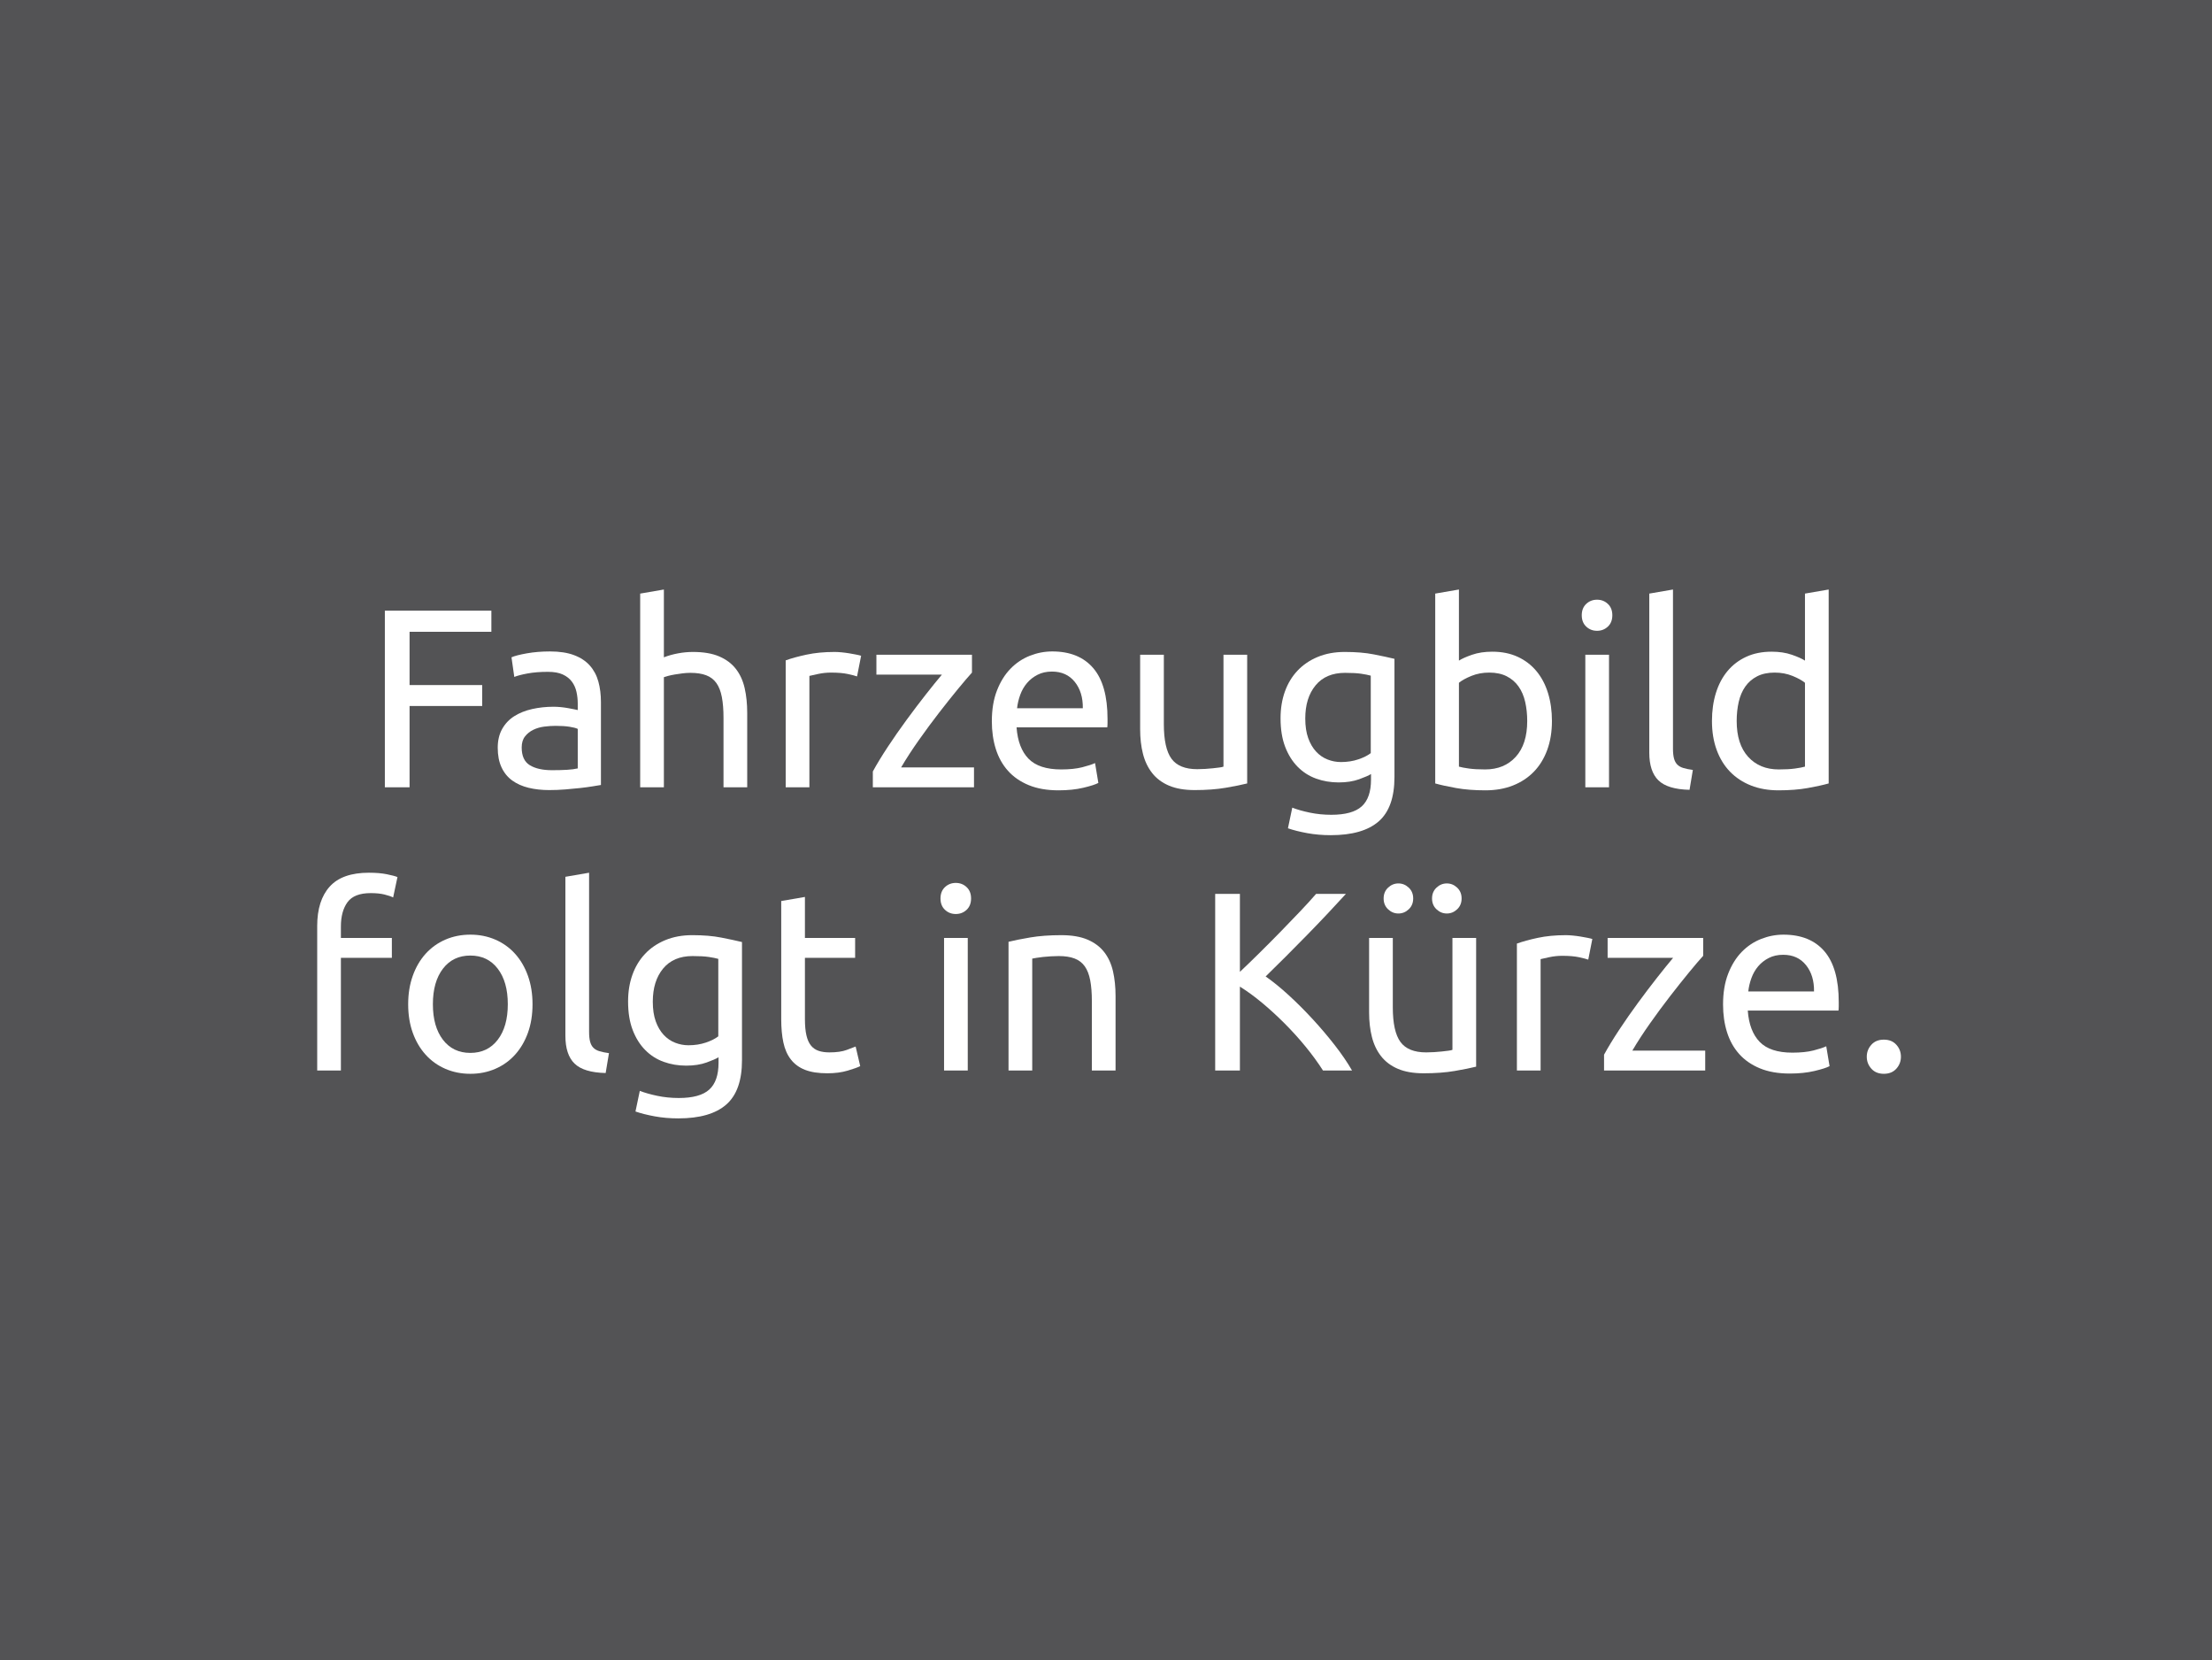 <?xml version="1.0" encoding="UTF-8" standalone="no"?><!DOCTYPE svg PUBLIC "-//W3C//DTD SVG 1.1//EN" "http://www.w3.org/Graphics/SVG/1.1/DTD/svg11.dtd"><svg width="100%" height="100%" viewBox="0 0 1250 938" version="1.1" xmlns="http://www.w3.org/2000/svg" xmlns:xlink="http://www.w3.org/1999/xlink" xml:space="preserve" xmlns:serif="http://www.serif.com/" style="fill-rule:evenodd;clip-rule:evenodd;stroke-linejoin:round;stroke-miterlimit:2;"><rect x="0" y="0" width="1250" height="938" style="fill:#535355;"/><g><path d="M217.48,444.855l0,-99.792l60.192,0l0,11.952l-46.224,0l0,30.096l41.04,0l0,11.808l-41.04,0l0,45.936l-13.968,0Z" style="fill:#fff;fill-rule:nonzero;"/><path d="M311.944,435.207c3.168,0 5.976,-0.072 8.424,-0.216c2.448,-0.144 4.488,-0.408 6.12,-0.792l0,-22.32c-0.96,-0.48 -2.52,-0.888 -4.68,-1.224c-2.16,-0.336 -4.776,-0.504 -7.848,-0.504c-2.016,0 -4.152,0.144 -6.408,0.432c-2.256,0.288 -4.32,0.888 -6.192,1.8c-1.872,0.912 -3.432,2.16 -4.68,3.744c-1.248,1.584 -1.872,3.672 -1.872,6.264c0,4.8 1.536,8.136 4.608,10.008c3.072,1.872 7.248,2.808 12.528,2.808Zm-1.152,-67.104c5.376,0 9.912,0.696 13.608,2.088c3.696,1.392 6.672,3.36 8.928,5.904c2.256,2.544 3.864,5.568 4.824,9.072c0.96,3.504 1.44,7.368 1.44,11.592l0,46.8c-1.152,0.192 -2.76,0.456 -4.824,0.792c-2.064,0.336 -4.392,0.648 -6.984,0.936c-2.592,0.288 -5.4,0.552 -8.424,0.792c-3.024,0.24 -6.024,0.36 -9,0.36c-4.224,0 -8.112,-0.432 -11.664,-1.296c-3.552,-0.864 -6.624,-2.232 -9.216,-4.104c-2.592,-1.872 -4.608,-4.344 -6.048,-7.416c-1.44,-3.072 -2.16,-6.768 -2.16,-11.088c0,-4.128 0.84,-7.68 2.52,-10.656c1.68,-2.976 3.96,-5.376 6.84,-7.2c2.88,-1.824 6.24,-3.168 10.08,-4.032c3.84,-0.864 7.872,-1.296 12.096,-1.296c1.344,0 2.736,0.072 4.176,0.216c1.44,0.144 2.808,0.336 4.104,0.576c1.296,0.24 2.424,0.456 3.384,0.648c0.96,0.192 1.632,0.336 2.016,0.432l0,-3.744c0,-2.208 -0.24,-4.392 -0.72,-6.552c-0.48,-2.16 -1.344,-4.08 -2.592,-5.76c-1.248,-1.68 -2.952,-3.024 -5.112,-4.032c-2.16,-1.008 -4.968,-1.512 -8.424,-1.512c-4.416,0 -8.28,0.312 -11.592,0.936c-3.312,0.624 -5.784,1.272 -7.416,1.944l-1.584,-11.088c1.728,-0.768 4.608,-1.512 8.64,-2.232c4.032,-0.72 8.4,-1.08 13.104,-1.08Z" style="fill:#fff;fill-rule:nonzero;"/><path d="M361.768,444.855l0,-109.44l13.392,-2.304l0,38.304c2.496,-0.96 5.16,-1.704 7.992,-2.232c2.832,-0.528 5.64,-0.792 8.424,-0.792c5.952,0 10.896,0.84 14.832,2.52c3.936,1.68 7.08,4.032 9.432,7.056c2.352,3.024 4.008,6.648 4.968,10.872c0.96,4.224 1.44,8.88 1.44,13.968l0,42.048l-13.392,0l0,-39.168c0,-4.608 -0.312,-8.544 -0.936,-11.808c-0.624,-3.264 -1.656,-5.904 -3.096,-7.92c-1.44,-2.016 -3.36,-3.48 -5.76,-4.392c-2.4,-0.912 -5.376,-1.368 -8.928,-1.368c-1.44,0 -2.928,0.096 -4.464,0.288c-1.536,0.192 -3,0.408 -4.392,0.648c-1.392,0.24 -2.64,0.504 -3.744,0.792c-1.104,0.288 -1.896,0.528 -2.376,0.72l0,62.208l-13.392,0Z" style="fill:#fff;fill-rule:nonzero;"/><path d="M471.64,368.391c1.152,0 2.472,0.072 3.96,0.216c1.488,0.144 2.952,0.336 4.392,0.576c1.44,0.24 2.76,0.48 3.96,0.72c1.2,0.24 2.088,0.456 2.664,0.648l-2.304,11.664c-1.056,-0.384 -2.808,-0.84 -5.256,-1.368c-2.448,-0.528 -5.592,-0.792 -9.432,-0.792c-2.496,0 -4.968,0.264 -7.416,0.792c-2.448,0.528 -4.056,0.888 -4.824,1.08l0,62.928l-13.392,0l0,-71.712c3.168,-1.152 7.104,-2.232 11.808,-3.24c4.704,-1.008 9.984,-1.512 15.84,-1.512Z" style="fill:#fff;fill-rule:nonzero;"/><path d="M549.256,380.055c-2.016,2.208 -4.68,5.328 -7.992,9.36c-3.312,4.032 -6.864,8.496 -10.656,13.392c-3.792,4.896 -7.584,10.032 -11.376,15.408c-3.792,5.376 -7.128,10.512 -10.008,15.408l41.184,0l0,11.232l-57.168,0l0,-8.928c2.304,-4.224 5.136,-8.88 8.496,-13.968c3.36,-5.088 6.888,-10.152 10.584,-15.192c3.696,-5.04 7.296,-9.792 10.8,-14.256c3.504,-4.464 6.552,-8.232 9.144,-11.304l-37.008,0l0,-11.232l54,0l0,10.08Z" style="fill:#fff;fill-rule:nonzero;"/><path d="M560.488,407.559c0,-6.624 0.96,-12.408 2.88,-17.352c1.92,-4.944 4.464,-9.048 7.632,-12.312c3.168,-3.264 6.816,-5.712 10.944,-7.344c4.128,-1.632 8.352,-2.448 12.672,-2.448c10.08,0 17.808,3.144 23.184,9.432c5.376,6.288 8.064,15.864 8.064,28.728l0,2.232c0,0.912 -0.048,1.752 -0.144,2.52l-51.264,0c0.576,7.776 2.832,13.68 6.768,17.712c3.936,4.032 10.08,6.048 18.432,6.048c4.704,0 8.664,-0.408 11.88,-1.224c3.216,-0.816 5.64,-1.608 7.272,-2.376l1.872,11.232c-1.632,0.864 -4.488,1.776 -8.568,2.736c-4.08,0.96 -8.712,1.44 -13.896,1.44c-6.528,0 -12.168,-0.984 -16.92,-2.952c-4.752,-1.968 -8.664,-4.68 -11.736,-8.136c-3.072,-3.456 -5.352,-7.56 -6.84,-12.312c-1.488,-4.752 -2.232,-9.96 -2.232,-15.624Zm51.408,-7.344c0.096,-6.048 -1.416,-11.016 -4.536,-14.904c-3.12,-3.888 -7.416,-5.832 -12.888,-5.832c-3.072,0 -5.784,0.6 -8.136,1.8c-2.352,1.2 -4.344,2.76 -5.976,4.68c-1.632,1.92 -2.904,4.128 -3.816,6.624c-0.912,2.496 -1.512,5.04 -1.8,7.632l37.152,0Z" style="fill:#fff;fill-rule:nonzero;"/><path d="M704.776,442.695c-3.072,0.768 -7.128,1.584 -12.168,2.448c-5.04,0.864 -10.872,1.296 -17.496,1.296c-5.76,0 -10.608,-0.84 -14.544,-2.52c-3.936,-1.68 -7.104,-4.056 -9.504,-7.128c-2.4,-3.072 -4.128,-6.696 -5.184,-10.872c-1.056,-4.176 -1.584,-8.808 -1.584,-13.896l0,-42.048l13.392,0l0,39.168c0,9.12 1.44,15.648 4.32,19.584c2.88,3.936 7.728,5.904 14.544,5.904c1.44,0 2.928,-0.048 4.464,-0.144c1.536,-0.096 2.976,-0.216 4.32,-0.36c1.344,-0.144 2.568,-0.288 3.672,-0.432c1.104,-0.144 1.896,-0.312 2.376,-0.504l0,-63.216l13.392,0l0,72.72Z" style="fill:#fff;fill-rule:nonzero;"/><path d="M774.76,437.367c-1.152,0.768 -3.384,1.752 -6.696,2.952c-3.312,1.2 -7.176,1.8 -11.592,1.8c-4.512,0 -8.76,-0.72 -12.744,-2.16c-3.984,-1.44 -7.464,-3.672 -10.44,-6.696c-2.976,-3.024 -5.328,-6.792 -7.056,-11.304c-1.728,-4.512 -2.592,-9.888 -2.592,-16.128c0,-5.472 0.816,-10.488 2.448,-15.048c1.632,-4.56 4.008,-8.496 7.128,-11.808c3.12,-3.312 6.936,-5.904 11.448,-7.776c4.512,-1.872 9.6,-2.808 15.264,-2.808c6.24,0 11.688,0.456 16.344,1.368c4.656,0.912 8.568,1.752 11.736,2.52l0,66.816c0,11.52 -2.976,19.872 -8.928,25.056c-5.952,5.184 -14.976,7.776 -27.072,7.776c-4.704,0 -9.144,-0.384 -13.32,-1.152c-4.176,-0.768 -7.8,-1.68 -10.872,-2.736l2.448,-11.664c2.688,1.056 5.976,1.992 9.864,2.808c3.888,0.816 7.944,1.224 12.168,1.224c7.968,0 13.704,-1.584 17.208,-4.752c3.504,-3.168 5.256,-8.208 5.256,-15.12l0,-3.168Zm-0.144,-55.584c-1.344,-0.384 -3.144,-0.744 -5.4,-1.08c-2.256,-0.336 -5.304,-0.504 -9.144,-0.504c-7.2,0 -12.744,2.352 -16.632,7.056c-3.888,4.704 -5.832,10.944 -5.832,18.72c0,4.32 0.552,8.016 1.656,11.088c1.104,3.072 2.592,5.616 4.464,7.632c1.872,2.016 4.032,3.504 6.48,4.464c2.448,0.96 4.968,1.44 7.56,1.44c3.552,0 6.816,-0.504 9.792,-1.512c2.976,-1.008 5.328,-2.184 7.056,-3.528l0,-43.776Z" style="fill:#fff;fill-rule:nonzero;"/><path d="M824.44,373.287c1.632,-1.056 4.104,-2.16 7.416,-3.312c3.312,-1.152 7.128,-1.728 11.448,-1.728c5.376,0 10.152,0.96 14.328,2.88c4.176,1.92 7.704,4.608 10.584,8.064c2.88,3.456 5.064,7.584 6.552,12.384c1.488,4.8 2.232,10.08 2.232,15.84c0,6.048 -0.888,11.496 -2.664,16.344c-1.776,4.848 -4.296,8.952 -7.56,12.312c-3.264,3.36 -7.2,5.952 -11.808,7.776c-4.608,1.824 -9.792,2.736 -15.552,2.736c-6.24,0 -11.76,-0.432 -16.56,-1.296c-4.8,-0.864 -8.736,-1.728 -11.808,-2.592l0,-107.28l13.392,-2.304l0,40.176Zm0,59.904c1.344,0.384 3.24,0.744 5.688,1.08c2.448,0.336 5.496,0.504 9.144,0.504c7.2,0 12.96,-2.376 17.28,-7.128c4.32,-4.752 6.48,-11.496 6.48,-20.232c0,-3.84 -0.384,-7.44 -1.152,-10.8c-0.768,-3.36 -2.016,-6.264 -3.744,-8.712c-1.728,-2.448 -3.96,-4.368 -6.696,-5.76c-2.736,-1.392 -6.024,-2.088 -9.864,-2.088c-3.648,0 -7.008,0.624 -10.08,1.872c-3.072,1.248 -5.424,2.544 -7.056,3.888l0,47.376Z" style="fill:#fff;fill-rule:nonzero;"/><path d="M909.256,444.855l-13.392,0l0,-74.88l13.392,0l0,74.88Zm-6.768,-88.416c-2.4,0 -4.44,-0.792 -6.12,-2.376c-1.68,-1.584 -2.52,-3.72 -2.52,-6.408c0,-2.688 0.84,-4.824 2.52,-6.408c1.68,-1.584 3.72,-2.376 6.12,-2.376c2.4,0 4.44,0.792 6.12,2.376c1.68,1.584 2.52,3.72 2.52,6.408c0,2.688 -0.84,4.824 -2.52,6.408c-1.68,1.584 -3.72,2.376 -6.12,2.376Z" style="fill:#fff;fill-rule:nonzero;"/><path d="M954.76,446.295c-8.256,-0.192 -14.112,-1.968 -17.568,-5.328c-3.456,-3.36 -5.184,-8.592 -5.184,-15.696l0,-89.856l13.392,-2.304l0,90c0,2.208 0.192,4.032 0.576,5.472c0.384,1.44 1.008,2.592 1.872,3.456c0.864,0.864 2.016,1.512 3.456,1.944c1.44,0.432 3.216,0.792 5.328,1.08l-1.872,11.232Z" style="fill:#fff;fill-rule:nonzero;"/><path d="M1019.99,385.815c-1.632,-1.344 -3.984,-2.64 -7.056,-3.888c-3.072,-1.248 -6.432,-1.872 -10.08,-1.872c-3.84,0 -7.128,0.696 -9.864,2.088c-2.736,1.392 -4.968,3.312 -6.696,5.76c-1.728,2.448 -2.976,5.352 -3.744,8.712c-0.768,3.36 -1.152,6.96 -1.152,10.8c0,8.736 2.16,15.48 6.48,20.232c4.32,4.752 10.08,7.128 17.28,7.128c3.648,0 6.696,-0.168 9.144,-0.504c2.448,-0.336 4.344,-0.696 5.688,-1.08l0,-47.376Zm0,-50.4l13.392,-2.304l0,109.584c-3.072,0.864 -7.008,1.728 -11.808,2.592c-4.8,0.864 -10.32,1.296 -16.56,1.296c-5.76,0 -10.944,-0.912 -15.552,-2.736c-4.608,-1.824 -8.544,-4.416 -11.808,-7.776c-3.264,-3.36 -5.784,-7.464 -7.56,-12.312c-1.776,-4.848 -2.664,-10.296 -2.664,-16.344c0,-5.76 0.744,-11.04 2.232,-15.84c1.488,-4.8 3.672,-8.928 6.552,-12.384c2.88,-3.456 6.408,-6.144 10.584,-8.064c4.176,-1.92 8.952,-2.88 14.328,-2.88c4.32,0 8.136,0.576 11.448,1.728c3.312,1.152 5.784,2.256 7.416,3.312l0,-37.872Z" style="fill:#fff;fill-rule:nonzero;"/><path d="M208.48,493.143c3.936,0 7.32,0.288 10.152,0.864c2.832,0.576 4.824,1.104 5.976,1.584l-2.448,11.52c-1.152,-0.576 -2.784,-1.128 -4.896,-1.656c-2.112,-0.528 -4.704,-0.792 -7.776,-0.792c-6.24,0 -10.608,1.704 -13.104,5.112c-2.496,3.408 -3.744,7.992 -3.744,13.752l0,6.48l28.8,0l0,11.232l-28.8,0l0,63.648l-13.392,0l0,-81.648c0,-9.6 2.352,-17.016 7.056,-22.248c4.704,-5.232 12.096,-7.848 22.176,-7.848Z" style="fill:#fff;fill-rule:nonzero;"/><path d="M300.928,567.447c0,5.952 -0.864,11.328 -2.592,16.128c-1.728,4.8 -4.152,8.928 -7.272,12.384c-3.12,3.456 -6.84,6.12 -11.16,7.992c-4.32,1.872 -9.024,2.808 -14.112,2.808c-5.088,0 -9.792,-0.936 -14.112,-2.808c-4.32,-1.872 -8.04,-4.536 -11.16,-7.992c-3.12,-3.456 -5.544,-7.584 -7.272,-12.384c-1.728,-4.8 -2.592,-10.176 -2.592,-16.128c0,-5.856 0.864,-11.208 2.592,-16.056c1.728,-4.848 4.152,-9 7.272,-12.456c3.12,-3.456 6.84,-6.12 11.16,-7.992c4.32,-1.872 9.024,-2.808 14.112,-2.808c5.088,0 9.792,0.936 14.112,2.808c4.32,1.872 8.04,4.536 11.16,7.992c3.12,3.456 5.544,7.608 7.272,12.456c1.728,4.848 2.592,10.2 2.592,16.056Zm-13.968,0c0,-8.448 -1.896,-15.144 -5.688,-20.088c-3.792,-4.944 -8.952,-7.416 -15.48,-7.416c-6.528,0 -11.688,2.472 -15.48,7.416c-3.792,4.944 -5.688,11.64 -5.688,20.088c0,8.448 1.896,15.144 5.688,20.088c3.792,4.944 8.952,7.416 15.48,7.416c6.528,0 11.688,-2.472 15.48,-7.416c3.792,-4.944 5.688,-11.64 5.688,-20.088Z" style="fill:#fff;fill-rule:nonzero;"/><path d="M342.256,606.327c-8.256,-0.192 -14.112,-1.968 -17.568,-5.328c-3.456,-3.36 -5.184,-8.592 -5.184,-15.696l0,-89.856l13.392,-2.304l0,90c0,2.208 0.192,4.032 0.576,5.472c0.384,1.44 1.008,2.592 1.872,3.456c0.864,0.864 2.016,1.512 3.456,1.944c1.44,0.432 3.216,0.792 5.328,1.08l-1.872,11.232Z" style="fill:#fff;fill-rule:nonzero;"/><path d="M406.048,597.399c-1.152,0.768 -3.384,1.752 -6.696,2.952c-3.312,1.2 -7.176,1.8 -11.592,1.8c-4.512,0 -8.76,-0.72 -12.744,-2.16c-3.984,-1.44 -7.464,-3.672 -10.44,-6.696c-2.976,-3.024 -5.328,-6.792 -7.056,-11.304c-1.728,-4.512 -2.592,-9.888 -2.592,-16.128c0,-5.472 0.816,-10.488 2.448,-15.048c1.632,-4.56 4.008,-8.496 7.128,-11.808c3.12,-3.312 6.936,-5.904 11.448,-7.776c4.512,-1.872 9.6,-2.808 15.264,-2.808c6.24,0 11.688,0.456 16.344,1.368c4.656,0.912 8.568,1.752 11.736,2.52l0,66.816c0,11.52 -2.976,19.872 -8.928,25.056c-5.952,5.184 -14.976,7.776 -27.072,7.776c-4.704,0 -9.144,-0.384 -13.32,-1.152c-4.176,-0.768 -7.8,-1.68 -10.872,-2.736l2.448,-11.664c2.688,1.056 5.976,1.992 9.864,2.808c3.888,0.816 7.944,1.224 12.168,1.224c7.968,0 13.704,-1.584 17.208,-4.752c3.504,-3.168 5.256,-8.208 5.256,-15.12l0,-3.168Zm-0.144,-55.584c-1.344,-0.384 -3.144,-0.744 -5.4,-1.08c-2.256,-0.336 -5.304,-0.504 -9.144,-0.504c-7.2,0 -12.744,2.352 -16.632,7.056c-3.888,4.704 -5.832,10.944 -5.832,18.72c0,4.32 0.552,8.016 1.656,11.088c1.104,3.072 2.592,5.616 4.464,7.632c1.872,2.016 4.032,3.504 6.48,4.464c2.448,0.96 4.968,1.44 7.56,1.44c3.552,0 6.816,-0.504 9.792,-1.512c2.976,-1.008 5.328,-2.184 7.056,-3.528l0,-43.776Z" style="fill:#fff;fill-rule:nonzero;"/><path d="M454.864,530.007l28.368,0l0,11.232l-28.368,0l0,34.56c0,3.744 0.288,6.84 0.864,9.288c0.576,2.448 1.44,4.368 2.592,5.76c1.152,1.392 2.592,2.376 4.32,2.952c1.728,0.576 3.744,0.864 6.048,0.864c4.032,0 7.272,-0.456 9.72,-1.368c2.448,-0.912 4.152,-1.56 5.112,-1.944l2.592,11.088c-1.344,0.672 -3.696,1.512 -7.056,2.52c-3.36,1.008 -7.2,1.512 -11.52,1.512c-5.088,0 -9.288,-0.648 -12.6,-1.944c-3.312,-1.296 -5.976,-3.24 -7.992,-5.832c-2.016,-2.592 -3.432,-5.784 -4.248,-9.576c-0.816,-3.792 -1.224,-8.184 -1.224,-13.176l0,-66.816l13.392,-2.304l0,23.184Z" style="fill:#fff;fill-rule:nonzero;"/><path d="M546.88,604.887l-13.392,0l0,-74.88l13.392,0l0,74.88Zm-6.768,-88.416c-2.4,0 -4.44,-0.792 -6.12,-2.376c-1.68,-1.584 -2.52,-3.72 -2.52,-6.408c0,-2.688 0.84,-4.824 2.52,-6.408c1.68,-1.584 3.72,-2.376 6.12,-2.376c2.4,0 4.44,0.792 6.12,2.376c1.68,1.584 2.52,3.72 2.52,6.408c0,2.688 -0.84,4.824 -2.52,6.408c-1.68,1.584 -3.72,2.376 -6.12,2.376Z" style="fill:#fff;fill-rule:nonzero;"/><path d="M569.92,532.167c3.072,-0.768 7.152,-1.584 12.24,-2.448c5.088,-0.864 10.944,-1.296 17.568,-1.296c5.952,0 10.896,0.84 14.832,2.52c3.936,1.68 7.08,4.032 9.432,7.056c2.352,3.024 4.008,6.648 4.968,10.872c0.96,4.224 1.44,8.88 1.44,13.968l0,42.048l-13.392,0l0,-39.168c0,-4.608 -0.312,-8.544 -0.936,-11.808c-0.624,-3.264 -1.656,-5.904 -3.096,-7.92c-1.44,-2.016 -3.36,-3.48 -5.76,-4.392c-2.4,-0.912 -5.376,-1.368 -8.928,-1.368c-1.44,0 -2.928,0.048 -4.464,0.144c-1.536,0.096 -3,0.216 -4.392,0.36c-1.392,0.144 -2.64,0.312 -3.744,0.504c-1.104,0.192 -1.896,0.336 -2.376,0.432l0,63.216l-13.392,0l0,-72.72Z" style="fill:#fff;fill-rule:nonzero;"/><path d="M760.576,505.095c-2.976,3.264 -6.336,6.888 -10.08,10.872c-3.744,3.984 -7.656,8.064 -11.736,12.24c-4.08,4.176 -8.136,8.28 -12.168,12.312c-4.032,4.032 -7.824,7.776 -11.376,11.232c4.128,2.88 8.496,6.432 13.104,10.656c4.608,4.224 9.12,8.736 13.536,13.536c4.416,4.8 8.568,9.696 12.456,14.688c3.888,4.992 7.128,9.744 9.72,14.256l-16.416,0c-2.88,-4.512 -6.192,-9.048 -9.936,-13.608c-3.744,-4.56 -7.704,-8.928 -11.88,-13.104c-4.176,-4.176 -8.4,-8.04 -12.672,-11.592c-4.272,-3.552 -8.424,-6.576 -12.456,-9.072l0,47.376l-13.968,0l0,-99.792l13.968,0l0,44.064c3.36,-3.168 7.056,-6.744 11.088,-10.728c4.032,-3.984 8.016,-7.992 11.952,-12.024c3.936,-4.032 7.656,-7.896 11.16,-11.592c3.504,-3.696 6.456,-6.936 8.856,-9.72l16.848,0Z" style="fill:#fff;fill-rule:nonzero;"/><path d="M834.16,602.727c-3.072,0.768 -7.128,1.584 -12.168,2.448c-5.04,0.864 -10.872,1.296 -17.496,1.296c-5.76,0 -10.608,-0.84 -14.544,-2.52c-3.936,-1.68 -7.104,-4.056 -9.504,-7.128c-2.4,-3.072 -4.128,-6.696 -5.184,-10.872c-1.056,-4.176 -1.584,-8.808 -1.584,-13.896l0,-42.048l13.392,0l0,39.168c0,9.12 1.44,15.648 4.32,19.584c2.88,3.936 7.728,5.904 14.544,5.904c1.44,0 2.928,-0.048 4.464,-0.144c1.536,-0.096 2.976,-0.216 4.32,-0.36c1.344,-0.144 2.568,-0.288 3.672,-0.432c1.104,-0.144 1.896,-0.312 2.376,-0.504l0,-63.216l13.392,0l0,72.72Zm-43.92,-86.544c-2.208,0 -4.152,-0.792 -5.832,-2.376c-1.68,-1.584 -2.52,-3.624 -2.52,-6.12c0,-2.496 0.84,-4.536 2.52,-6.12c1.68,-1.584 3.624,-2.376 5.832,-2.376c2.208,0 4.152,0.792 5.832,2.376c1.68,1.584 2.52,3.624 2.52,6.12c0,2.496 -0.84,4.536 -2.52,6.12c-1.68,1.584 -3.624,2.376 -5.832,2.376Zm27.36,0c-2.208,0 -4.152,-0.792 -5.832,-2.376c-1.68,-1.584 -2.52,-3.624 -2.52,-6.12c0,-2.496 0.84,-4.536 2.52,-6.12c1.68,-1.584 3.624,-2.376 5.832,-2.376c2.208,0 4.152,0.792 5.832,2.376c1.68,1.584 2.52,3.624 2.52,6.12c0,2.496 -0.84,4.536 -2.52,6.12c-1.68,1.584 -3.624,2.376 -5.832,2.376Z" style="fill:#fff;fill-rule:nonzero;"/><path d="M884.848,528.423c1.152,0 2.472,0.072 3.96,0.216c1.488,0.144 2.952,0.336 4.392,0.576c1.44,0.24 2.76,0.48 3.96,0.72c1.2,0.24 2.088,0.456 2.664,0.648l-2.304,11.664c-1.056,-0.384 -2.808,-0.84 -5.256,-1.368c-2.448,-0.528 -5.592,-0.792 -9.432,-0.792c-2.496,0 -4.968,0.264 -7.416,0.792c-2.448,0.528 -4.056,0.888 -4.824,1.08l0,62.928l-13.392,0l0,-71.712c3.168,-1.152 7.104,-2.232 11.808,-3.24c4.704,-1.008 9.984,-1.512 15.84,-1.512Z" style="fill:#fff;fill-rule:nonzero;"/><path d="M962.464,540.087c-2.016,2.208 -4.68,5.328 -7.992,9.36c-3.312,4.032 -6.864,8.496 -10.656,13.392c-3.792,4.896 -7.584,10.032 -11.376,15.408c-3.792,5.376 -7.128,10.512 -10.008,15.408l41.184,0l0,11.232l-57.168,0l0,-8.928c2.304,-4.224 5.136,-8.88 8.496,-13.968c3.36,-5.088 6.888,-10.152 10.584,-15.192c3.696,-5.04 7.296,-9.792 10.8,-14.256c3.504,-4.464 6.552,-8.232 9.144,-11.304l-37.008,0l0,-11.232l54,0l0,10.08Z" style="fill:#fff;fill-rule:nonzero;"/><path d="M973.696,567.591c0,-6.624 0.96,-12.408 2.88,-17.352c1.92,-4.944 4.464,-9.048 7.632,-12.312c3.168,-3.264 6.816,-5.712 10.944,-7.344c4.128,-1.632 8.352,-2.448 12.672,-2.448c10.08,0 17.808,3.144 23.184,9.432c5.376,6.288 8.064,15.864 8.064,28.728l0,2.232c0,0.912 -0.048,1.752 -0.144,2.52l-51.264,0c0.576,7.776 2.832,13.68 6.768,17.712c3.936,4.032 10.08,6.048 18.432,6.048c4.704,0 8.664,-0.408 11.88,-1.224c3.216,-0.816 5.64,-1.608 7.272,-2.376l1.872,11.232c-1.632,0.864 -4.488,1.776 -8.568,2.736c-4.08,0.96 -8.712,1.44 -13.896,1.44c-6.528,0 -12.168,-0.984 -16.92,-2.952c-4.752,-1.968 -8.664,-4.68 -11.736,-8.136c-3.072,-3.456 -5.352,-7.56 -6.84,-12.312c-1.488,-4.752 -2.232,-9.96 -2.232,-15.624Zm51.408,-7.344c0.096,-6.048 -1.416,-11.016 -4.536,-14.904c-3.12,-3.888 -7.416,-5.832 -12.888,-5.832c-3.072,0 -5.784,0.6 -8.136,1.8c-2.352,1.2 -4.344,2.76 -5.976,4.68c-1.632,1.92 -2.904,4.128 -3.816,6.624c-0.912,2.496 -1.512,5.04 -1.8,7.632l37.152,0Z" style="fill:#fff;fill-rule:nonzero;"/><path d="M1074.21,597.111c0,2.592 -0.864,4.848 -2.592,6.768c-1.728,1.92 -4.08,2.88 -7.056,2.88c-2.976,0 -5.328,-0.96 -7.056,-2.88c-1.728,-1.92 -2.592,-4.176 -2.592,-6.768c0,-2.592 0.864,-4.848 2.592,-6.768c1.728,-1.92 4.08,-2.88 7.056,-2.88c2.976,0 5.328,0.96 7.056,2.88c1.728,1.92 2.592,4.176 2.592,6.768Z" style="fill:#fff;fill-rule:nonzero;"/></g></svg>